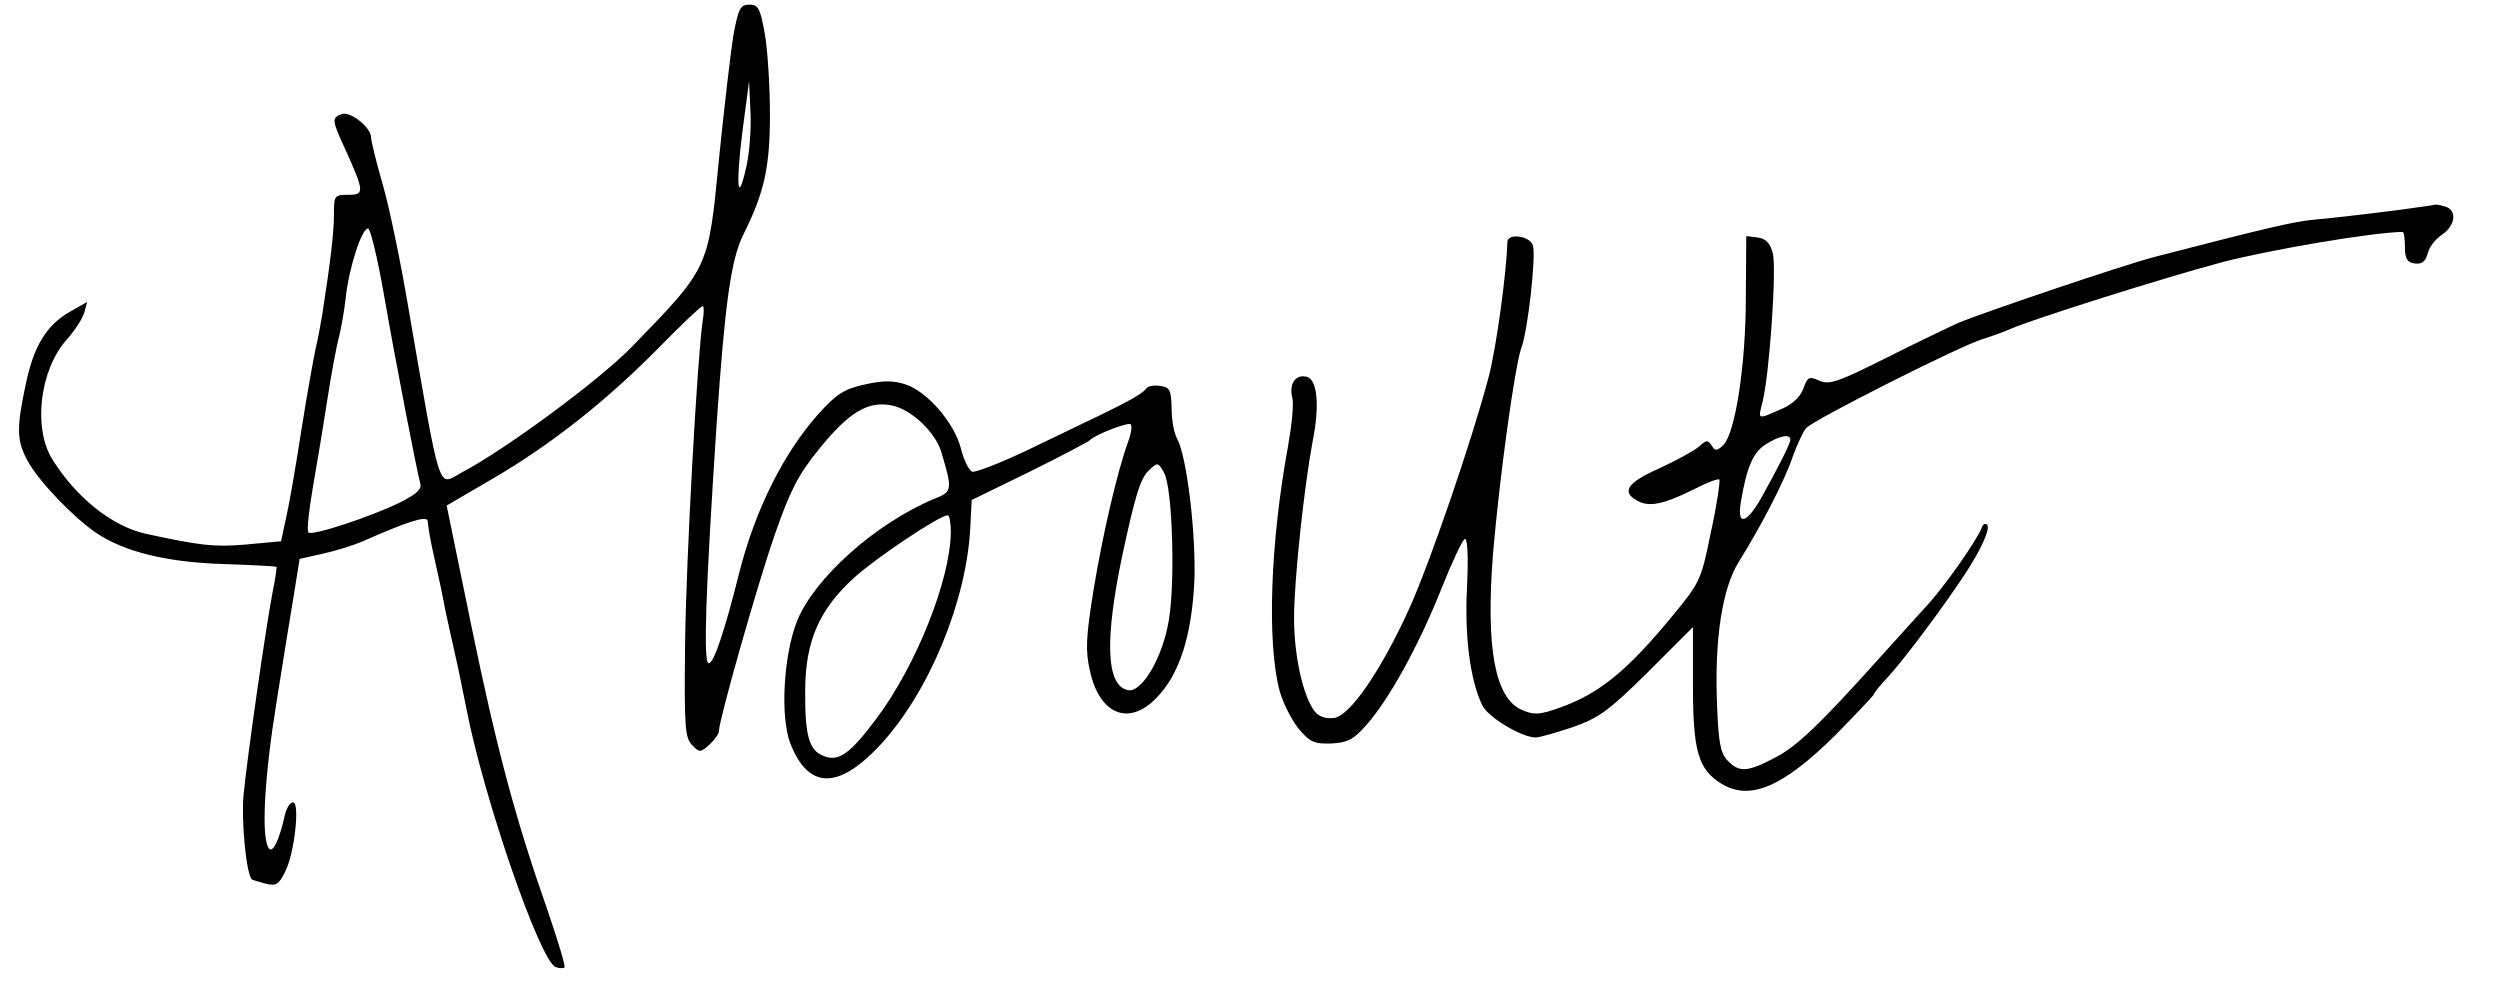 <?xml version="1.0" standalone="no"?>
<!DOCTYPE svg PUBLIC "-//W3C//DTD SVG 20010904//EN"
 "http://www.w3.org/TR/2001/REC-SVG-20010904/DTD/svg10.dtd">
<svg version="1.0" xmlns="http://www.w3.org/2000/svg"
 width="539pt" height="213pt" viewBox="0 0 539 213"
 preserveAspectRatio="xMidYMid meet">

<g transform="translate(0,213) scale(0.1,-0.1)"
fill="#000000" stroke="none">
<path d="M1581 2053 c-6 -38 -20 -158 -31 -267 -23 -237 -21 -232 -188 -404
-70 -72 -272 -221 -367 -271 -52 -28 -43 -58 -116 364 -16 94 -40 210 -54 258
-14 48 -25 94 -25 101 0 21 -45 57 -63 50 -22 -8 -22 -12 7 -75 42 -93 42 -99
7 -99 -30 0 -31 -2 -31 -42 0 -38 -7 -99 -25 -215 -3 -18 -9 -52 -15 -77 -5
-24 -19 -102 -30 -172 -11 -71 -25 -154 -32 -185 l-12 -56 -76 -7 c-69 -6 -99
-2 -215 23 -73 16 -151 78 -203 162 -41 68 -26 192 32 257 18 20 35 47 38 59
l6 22 -37 -21 c-51 -29 -79 -75 -96 -159 -20 -94 -19 -121 6 -165 23 -42 97
-119 145 -152 60 -41 151 -64 273 -68 63 -2 115 -5 117 -6 1 -2 -2 -23 -7 -48
-15 -75 -57 -370 -64 -445 -5 -56 6 -169 18 -181 1 -1 14 -5 29 -9 23 -6 29
-2 42 24 21 39 33 151 18 151 -7 0 -14 -12 -18 -28 -12 -55 -27 -84 -35 -70
-16 25 -9 152 17 313 14 88 31 194 38 235 l12 75 49 11 c28 6 66 18 85 26 97
43 140 57 142 45 3 -24 4 -33 16 -87 7 -30 17 -77 22 -105 6 -27 15 -70 21
-95 6 -25 16 -76 24 -115 37 -193 159 -547 193 -560 8 -3 17 -3 19 -1 3 2 -14
57 -36 122 -70 199 -110 349 -165 616 l-53 258 101 59 c125 73 245 168 358
283 47 48 89 88 93 88 3 0 3 -15 0 -32 -11 -71 -36 -513 -38 -700 -2 -175 0
-199 15 -214 16 -17 18 -17 38 1 11 10 20 23 20 29 0 23 83 316 121 425 33 94
49 126 95 183 64 79 105 104 156 94 42 -8 93 -56 107 -99 25 -84 25 -87 -16
-103 -126 -53 -258 -171 -295 -264 -29 -75 -36 -206 -14 -263 39 -99 103 -100
193 -4 106 114 187 311 195 470 l3 59 125 61 c69 34 127 65 130 68 9 11 83 40
88 34 3 -3 1 -20 -6 -38 -24 -67 -54 -197 -74 -317 -17 -105 -18 -133 -8 -177
21 -94 84 -119 143 -58 50 51 76 133 82 251 4 102 -16 269 -37 308 -7 12 -12
41 -12 66 -1 40 -4 45 -25 48 -13 2 -26 0 -30 -6 -3 -5 -19 -16 -36 -25 -31
-17 -42 -22 -223 -109 -57 -27 -109 -47 -116 -45 -7 3 -18 25 -24 49 -14 56
-72 123 -119 139 -28 9 -48 9 -89 0 -45 -10 -61 -21 -99 -63 -75 -84 -136
-205 -171 -342 -32 -128 -55 -196 -66 -196 -12 0 -7 152 17 515 18 262 31 356
58 410 45 90 57 145 57 258 0 61 -5 139 -11 174 -10 55 -14 63 -33 63 -20 0
-24 -8 -35 -67z m28 -283 c-19 -85 -23 -40 -8 79 l14 106 3 -65 c2 -36 -2 -90
-9 -120z m-782 -271 c24 -139 71 -381 79 -411 4 -13 -8 -23 -43 -41 -63 -31
-190 -73 -198 -65 -4 3 1 48 10 100 9 51 23 136 31 188 8 52 19 111 24 130 5
19 12 58 15 85 7 68 36 156 49 152 5 -2 20 -64 33 -138z m1683 -389 c18 -33
24 -236 10 -317 -13 -80 -58 -157 -88 -151 -47 9 -51 107 -12 292 27 125 38
163 56 181 20 19 21 19 34 -5z m-460 -127 c-1 -103 -75 -289 -161 -403 -56
-75 -81 -93 -113 -80 -32 12 -41 44 -40 145 1 104 31 172 106 240 48 43 182
133 201 134 4 1 7 -16 7 -36z"/>
<path d="M5220 1684 c-53 -8 -187 -24 -235 -28 -44 -5 -93 -16 -340 -80 -69
-18 -373 -121 -425 -143 -19 -9 -89 -42 -154 -75 -104 -52 -122 -58 -143 -49
-22 10 -26 9 -35 -17 -7 -19 -25 -35 -50 -45 -49 -22 -48 -22 -38 16 15 60 31
291 22 322 -6 21 -15 31 -33 33 l-24 3 -1 -133 c0 -147 -23 -291 -48 -317 -15
-14 -18 -14 -26 -1 -8 12 -11 12 -27 -3 -11 -9 -49 -30 -86 -47 -70 -31 -82
-51 -46 -70 25 -14 57 -7 123 26 27 14 51 23 53 20 2 -2 -5 -53 -18 -112 -21
-104 -24 -110 -80 -178 -99 -121 -161 -172 -247 -202 -42 -15 -54 -16 -80 -5
-59 25 -79 133 -63 338 14 164 47 404 61 443 14 36 32 198 25 221 -7 21 -55
27 -55 7 -2 -65 -23 -223 -40 -289 -34 -131 -127 -403 -172 -502 -61 -134
-128 -231 -162 -235 -18 -2 -33 3 -42 15 -25 33 -44 120 -44 200 0 83 22 285
40 381 16 79 10 136 -14 140 -23 5 -37 -16 -30 -45 4 -13 -1 -60 -9 -105 -38
-207 -46 -423 -18 -528 7 -25 25 -61 40 -80 25 -30 34 -34 71 -33 35 2 48 8
76 40 48 54 112 169 161 292 23 58 46 107 51 109 6 2 8 -36 5 -102 -6 -108 7
-204 33 -257 13 -26 85 -69 115 -69 8 0 43 10 79 22 57 20 78 35 163 119 l97
97 0 -125 c0 -142 11 -182 62 -213 61 -37 132 -7 246 106 45 46 82 85 82 87 0
3 14 20 31 38 33 36 113 142 164 219 37 56 57 101 49 109 -4 3 -9 1 -11 -6
-10 -27 -83 -131 -119 -169 -21 -23 -68 -75 -104 -115 -125 -139 -175 -188
-224 -213 -59 -31 -77 -32 -102 -5 -15 16 -19 40 -22 119 -6 140 11 252 47
309 48 77 98 173 116 226 10 28 23 55 29 62 16 18 335 179 381 192 22 7 49 17
60 22 45 20 329 110 457 144 105 27 322 64 388 65 3 0 5 -15 5 -32 0 -26 5
-34 21 -36 16 -2 23 4 28 21 3 14 17 32 31 41 28 19 33 51 9 60 -9 3 -19 5
-22 5 -4 -1 -18 -3 -32 -5z m-1360 -502 c0 -8 -24 -56 -63 -126 -32 -56 -52
-60 -44 -10 13 78 27 109 54 126 30 19 53 23 53 10z"/>
</g>
</svg>
